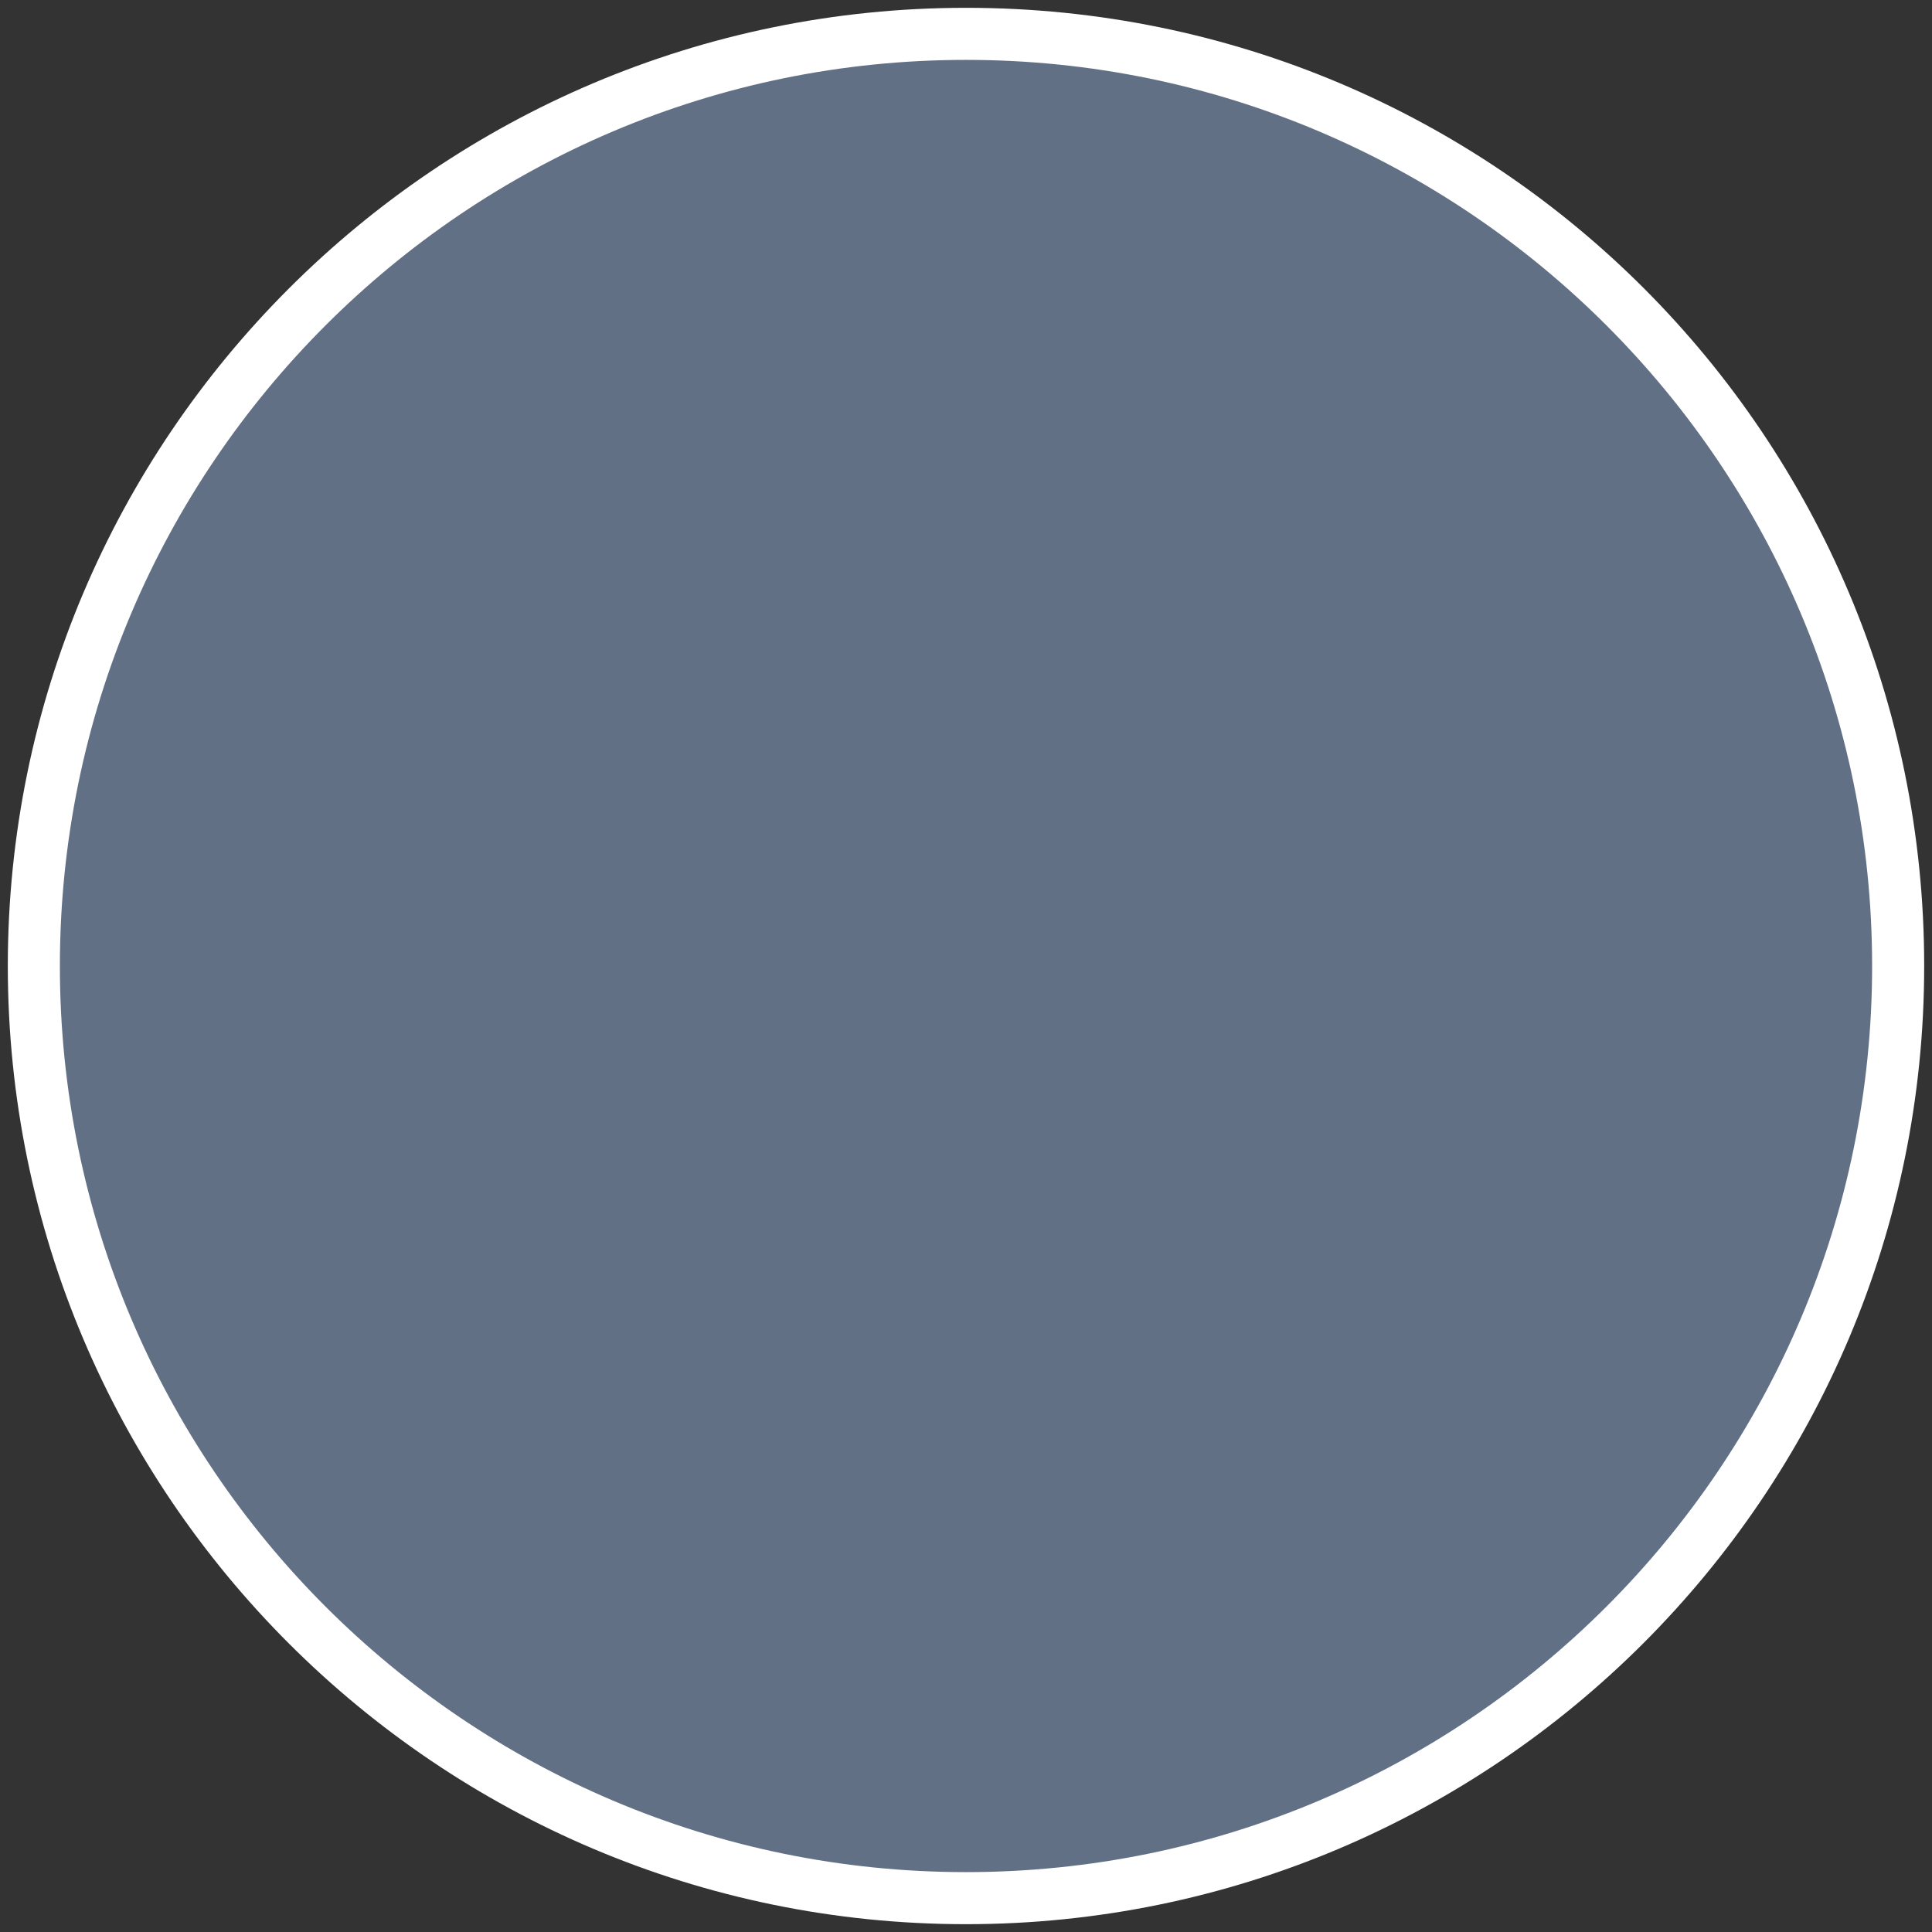 <svg xmlns="http://www.w3.org/2000/svg" xmlns:xlink="http://www.w3.org/1999/xlink" id="Layer_1" x="0px" y="0px" viewBox="0 0 74.2 74.2" style="enable-background:new 0 0 74.2 74.2;" xml:space="preserve"><rect x="0" y="0" width="74.2" height="74.2" fill="#333333" stroke="none"/><style type="text/css">	.st0{fill:#617085;}	.st1{fill:#FFFFFF;}</style><path class="st0" d="M37.1,72.9c-19.7,0-35.8-16-35.8-35.8S17.4,1.3,37.1,1.3s35.8,16.1,35.8,35.8S56.9,72.9,37.1,72.9z"></path><path class="st1" d="M37.1,2.3c19.2,0,34.8,15.6,34.8,34.8S56.3,71.9,37.1,71.9S2.3,56.3,2.3,37.1S17.9,2.3,37.1,2.3 M37.1,0.3 C16.8,0.3,0.3,16.8,0.3,37.1s16.5,36.8,36.8,36.8s36.8-16.5,36.8-36.8S57.5,0.3,37.1,0.3L37.1,0.3z"></path></svg>